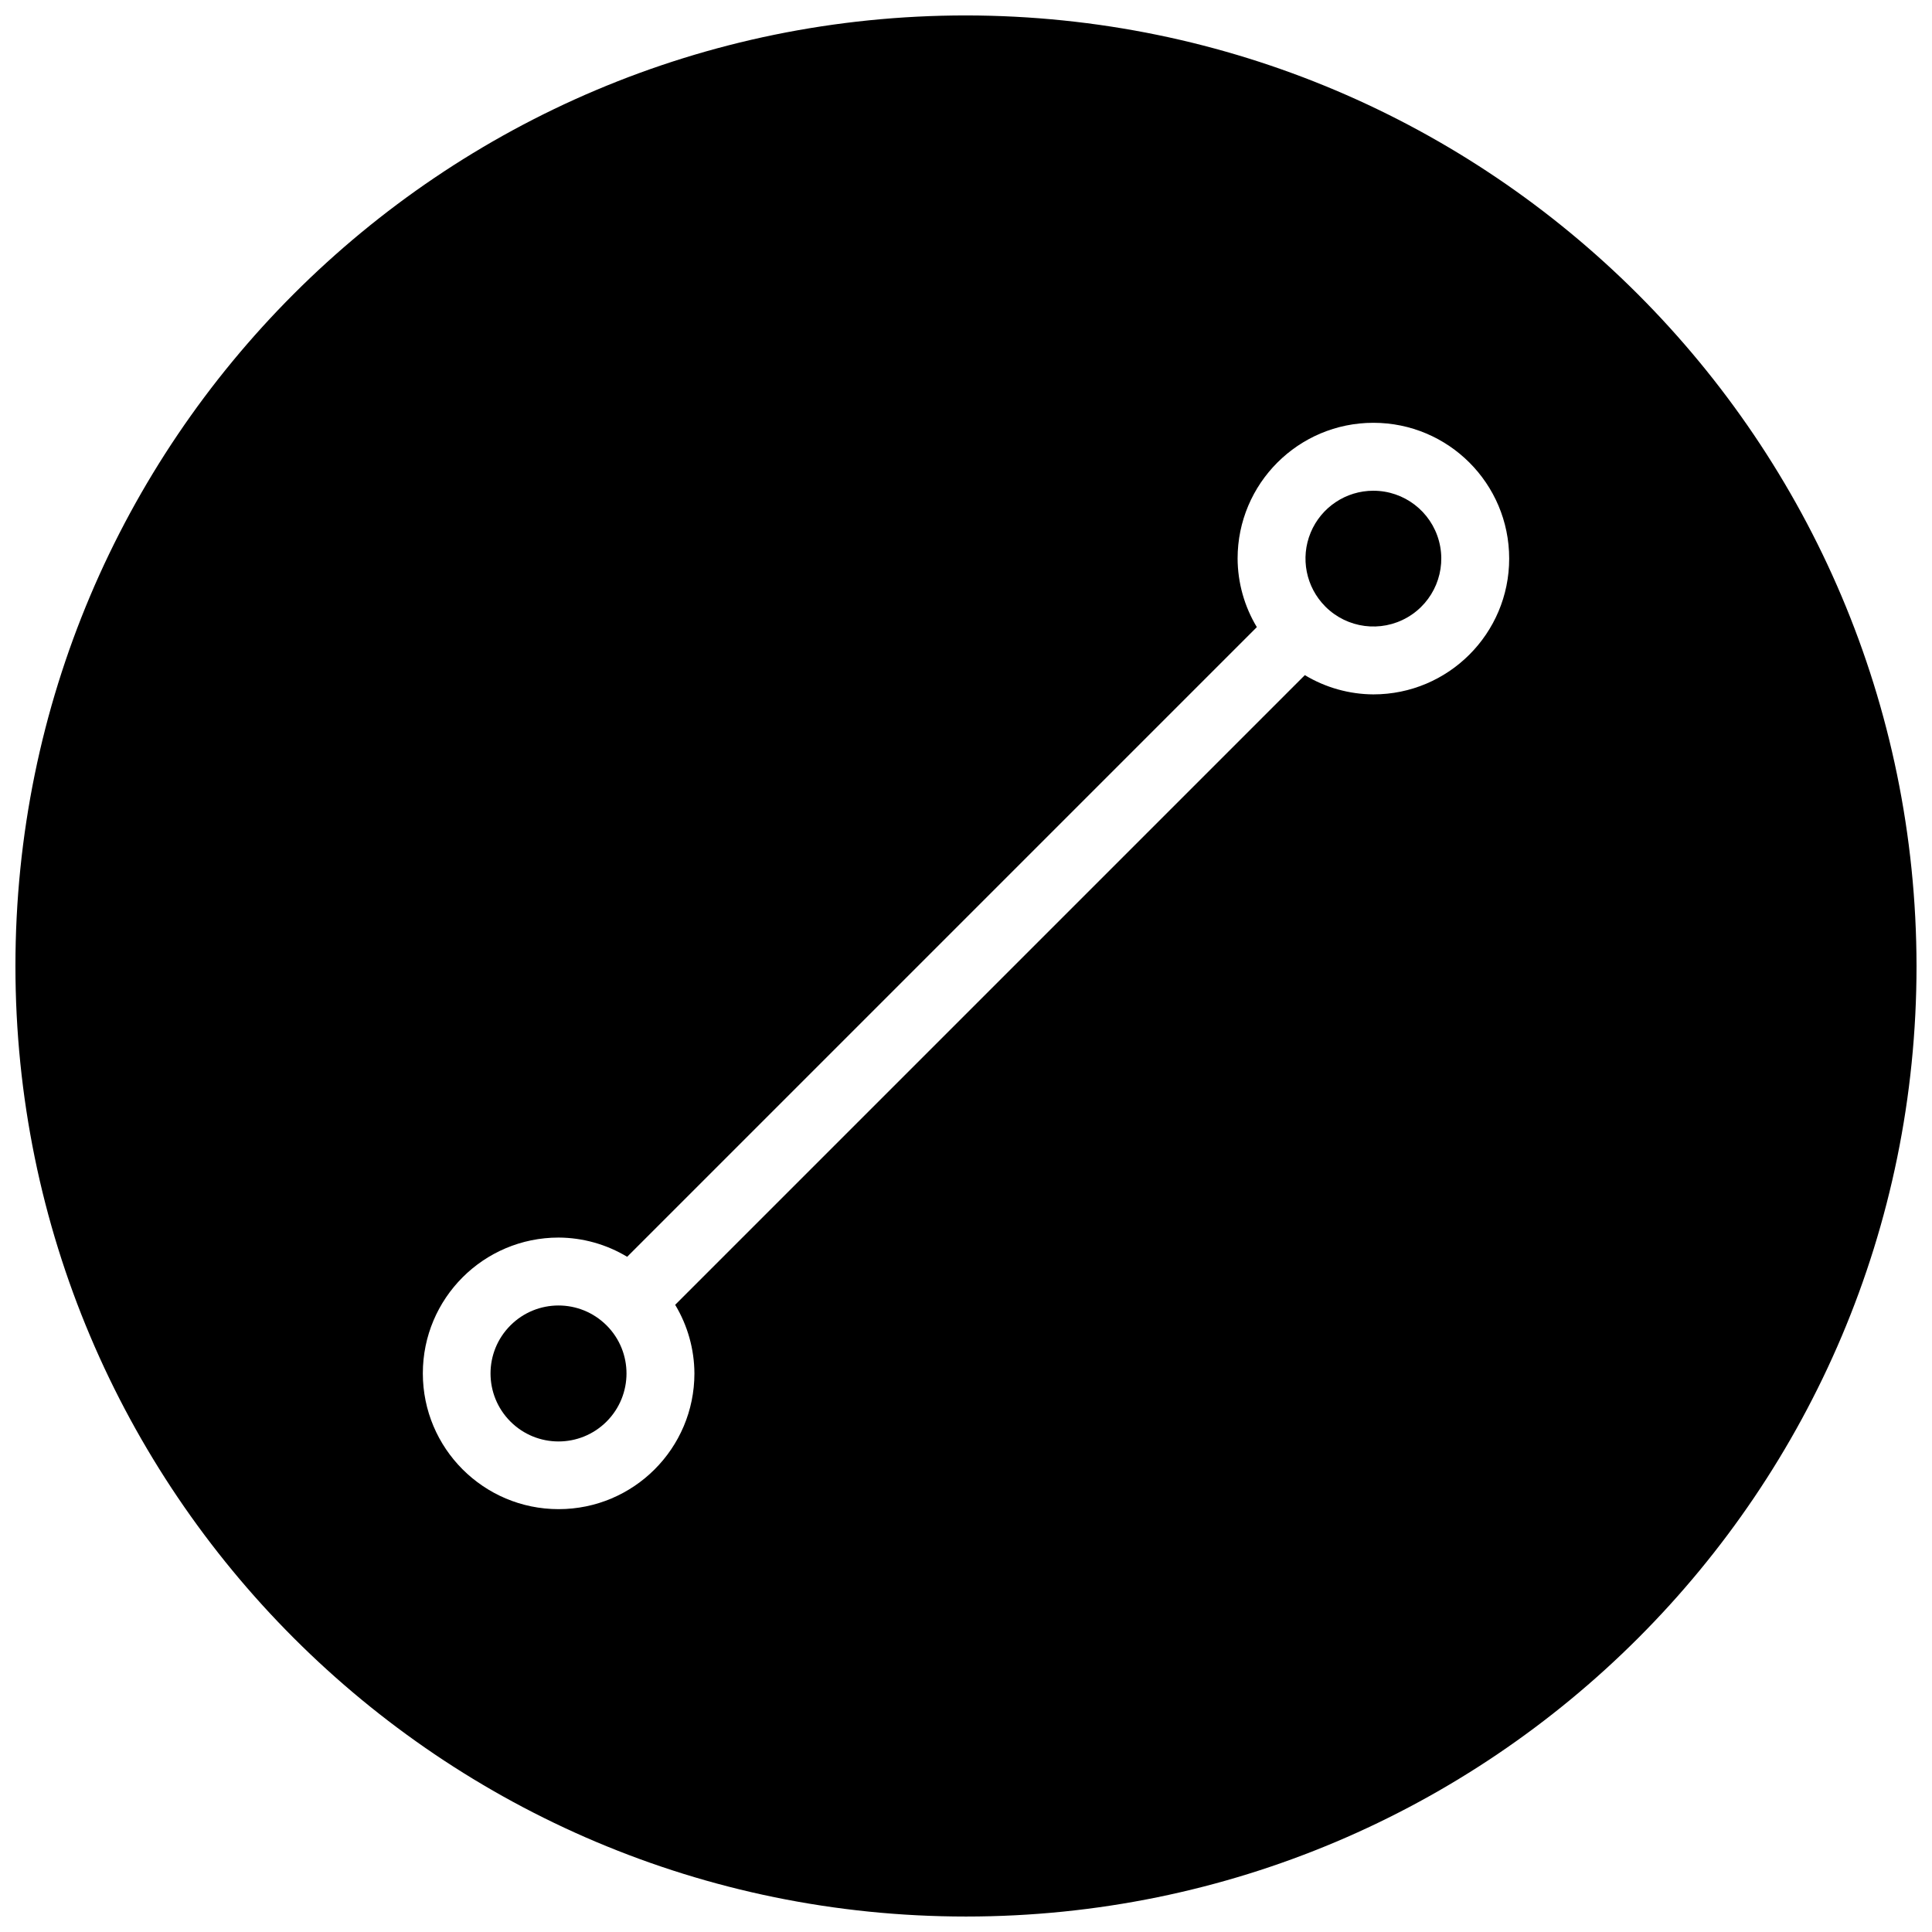 <?xml version="1.0" encoding="UTF-8"?>
<!-- Uploaded to: SVG Repo, www.svgrepo.com, Generator: SVG Repo Mixer Tools -->
<svg width="800px" height="800px" version="1.1" viewBox="144 144 512 512" xmlns="http://www.w3.org/2000/svg">
 <defs>
  <clipPath id="a">
   <path d="m148.09 148.09h503.81v503.81h-503.81z"/>
  </clipPath>
 </defs>
 <path d="m507.96 274.05c-7.273-0.004-13.832 4.375-16.621 11.094-2.785 6.715-1.25 14.453 3.891 19.598l0.02 0.016 0.012 0.02c5.762 5.746 14.668 6.91 21.715 2.832 7.043-4.074 10.473-12.375 8.363-20.234-2.113-7.863-9.238-13.328-17.379-13.324z"/>
 <path d="m304.75 495.25-0.016-0.02c-7.039-7.023-18.441-7.016-25.469 0.023-7.031 7.035-7.027 18.438 0.008 25.473 7.031 7.031 18.434 7.035 25.469 0.008 7.039-7.031 7.051-18.43 0.027-25.473z"/>
 <g clip-path="url(#a)">
  <path d="m400 148.09c-139.12 0-251.91 112.78-251.91 251.91 0 139.12 112.78 251.9 251.91 251.9 139.12 0 251.9-112.78 251.9-251.9-0.156-139.06-112.84-251.75-251.9-251.91zm107.96 179.93c-6.402-0.035-12.68-1.797-18.164-5.102l-166.87 166.87c3.305 5.484 5.066 11.762 5.102 18.164 0 19.875-16.113 35.988-35.988 35.988s-35.984-16.113-35.984-35.988 16.109-35.984 35.984-35.984c6.402 0.031 12.68 1.793 18.164 5.098l166.87-166.87c-3.305-5.484-5.066-11.762-5.098-18.164 0-19.875 16.109-35.984 35.984-35.984s35.988 16.109 35.988 35.984-16.113 35.988-35.988 35.988z"/>
 </g>
</svg>